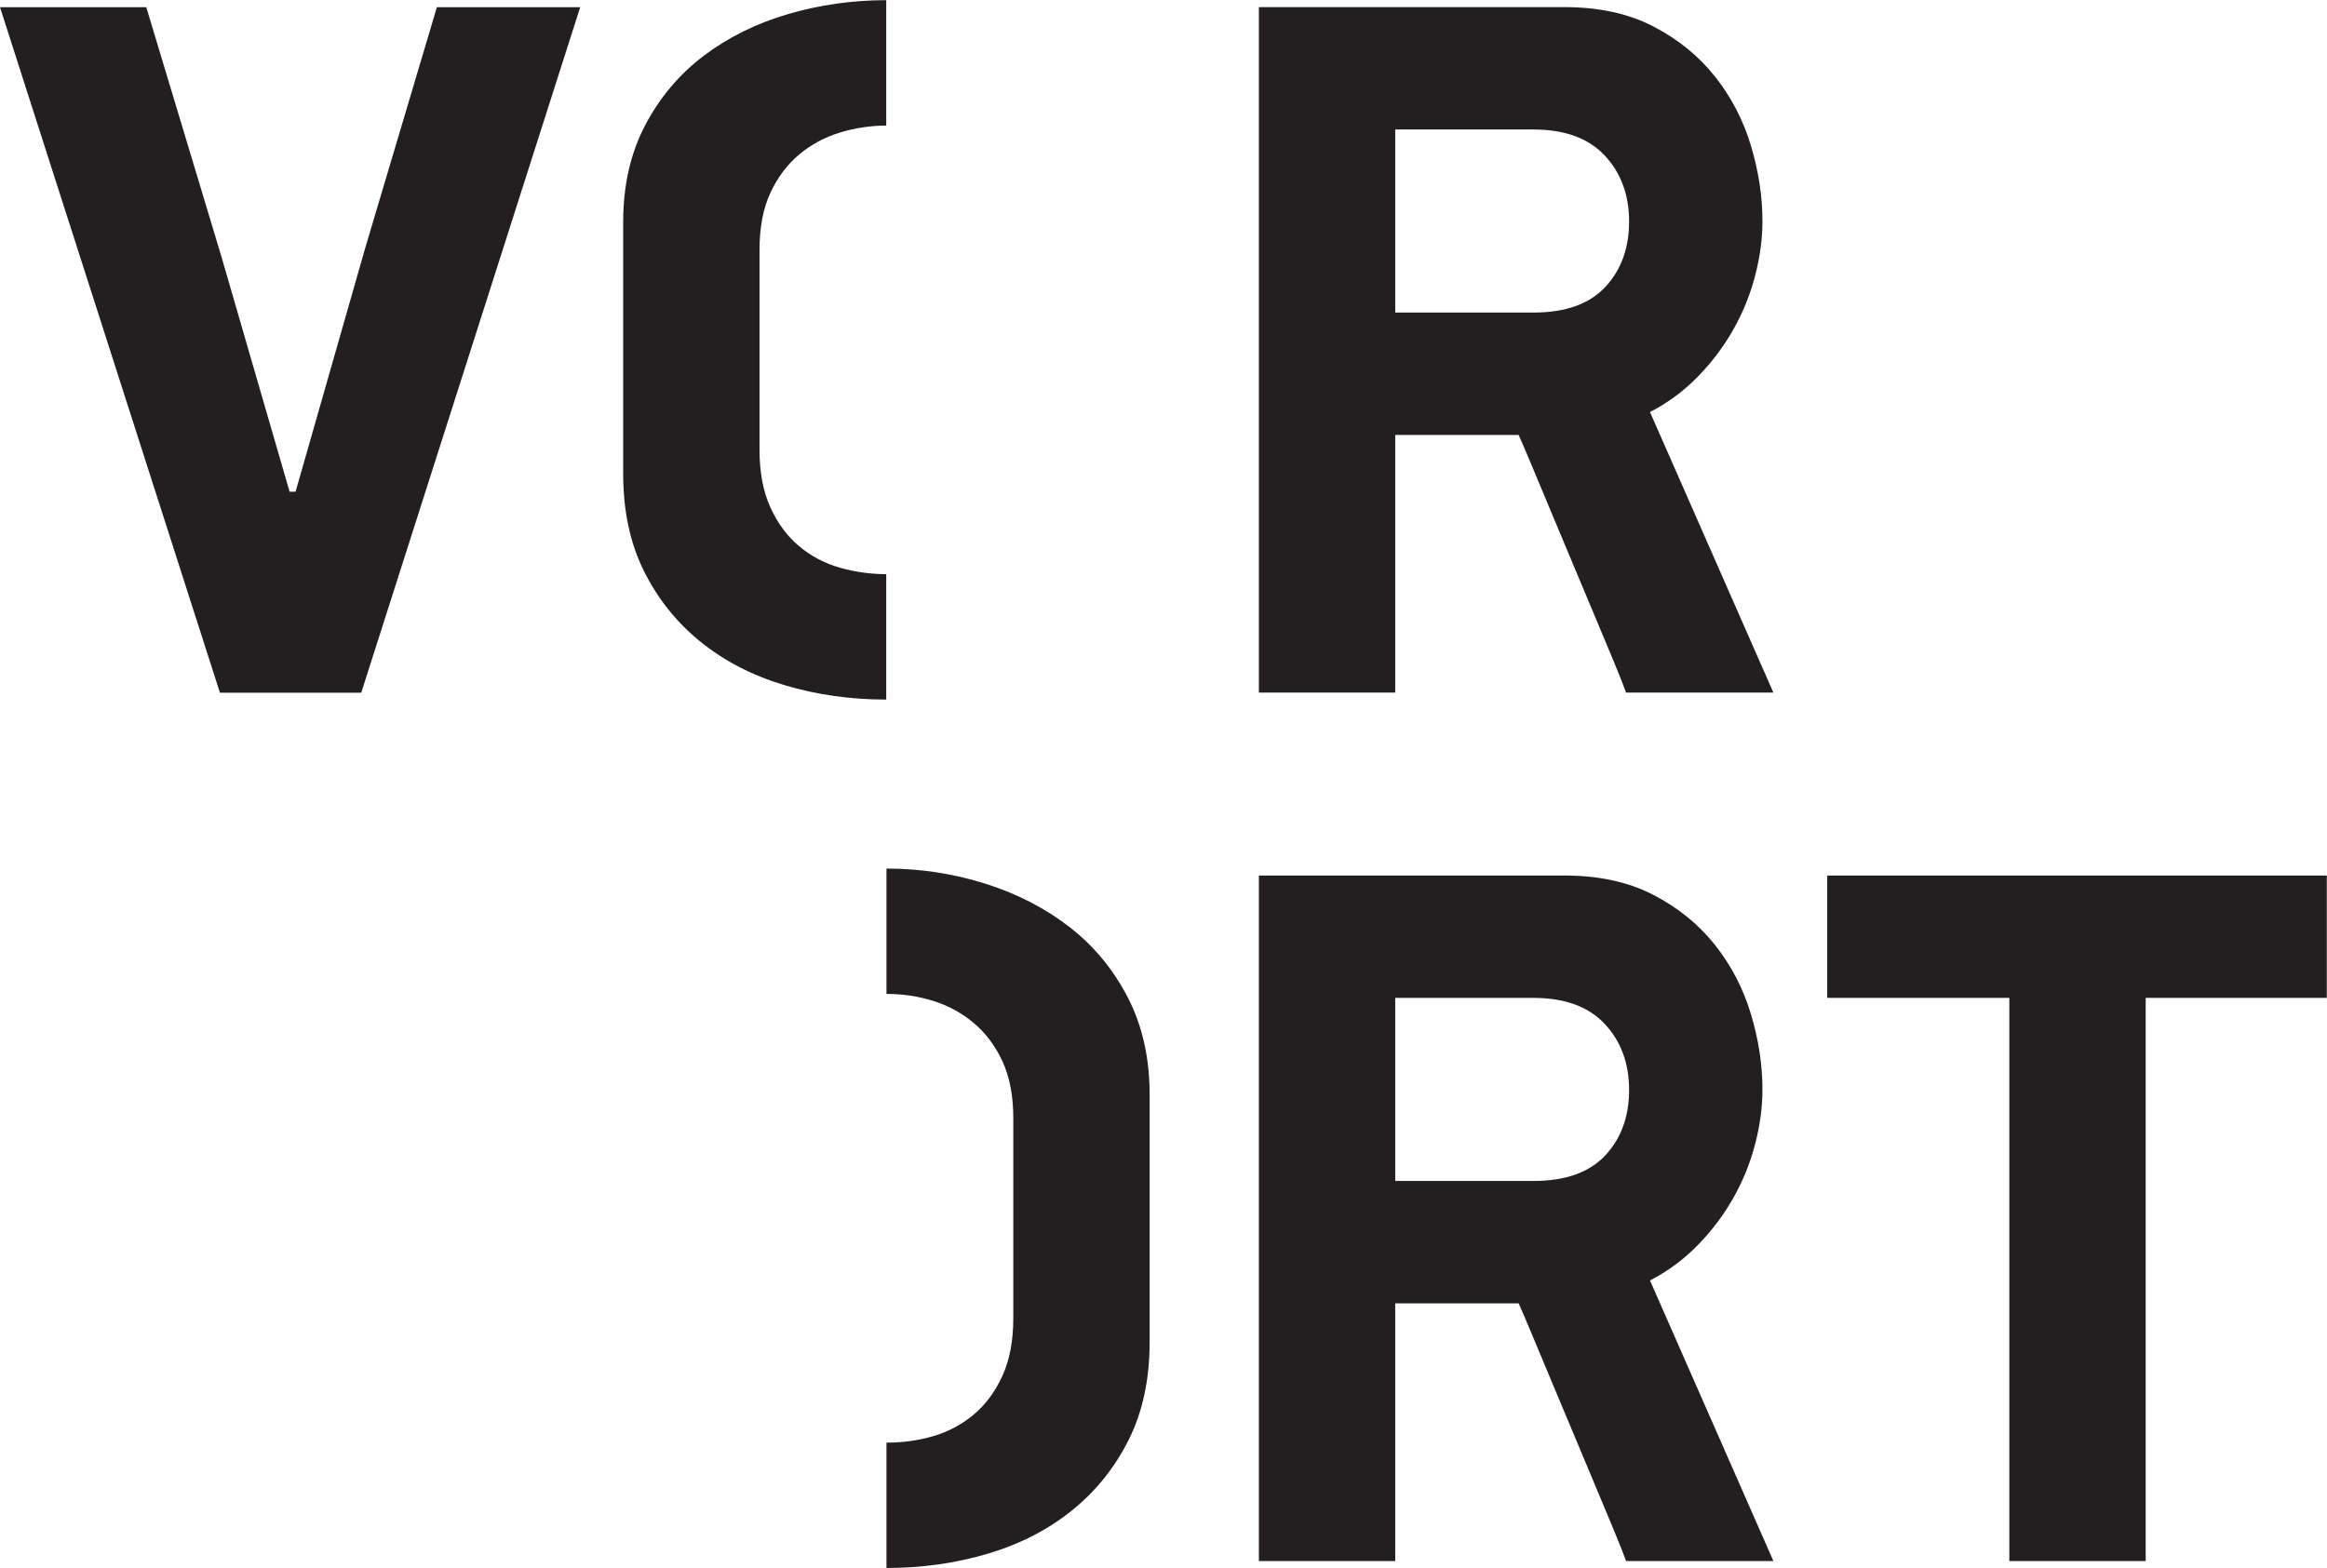 <?xml version="1.0" encoding="UTF-8"?>
<!-- Generator: Adobe Illustrator 16.0.4, SVG Export Plug-In . SVG Version: 6.00 Build 0)  -->
<svg xmlns="http://www.w3.org/2000/svg" xmlns:xlink="http://www.w3.org/1999/xlink" version="1.1" id="Ebene_1" x="0px" y="0px" width="436.25px" height="294.03px" viewBox="0 0 436.25 294.03" xml:space="preserve">
<g>
	<defs>
		<rect id="SVGID_1_" y="0.03" width="436.213" height="294"></rect>
	</defs>
	<clipPath id="SVGID_2_">
		<use xlink:href="#SVGID_1_" overflow="visible"></use>
	</clipPath>
	<path clip-path="url(#SVGID_2_)" fill="#231F20" d="M41.231,129.896L0,1.351h27.425l13.993,46.455L54.291,92.21h1.12l13.06-45.71   L81.903,1.351h26.866L67.724,129.896H41.231z M166.145,0.029c-6.32,0.003-12.455,0.874-18.403,2.611   c-5.959,1.744-11.235,4.356-15.829,7.836c-4.595,3.484-8.256,7.836-10.988,13.06c-2.731,5.224-4.095,11.258-4.095,18.097v47.202   c0,6.967,1.303,13.06,3.909,18.284c2.606,5.224,6.145,9.64,10.614,13.246c4.469,3.609,9.713,6.314,15.736,8.116   c6.013,1.799,12.363,2.701,19.056,2.704V107.67c-2.941-0.011-5.824-0.405-8.643-1.204c-2.863-0.808-5.411-2.146-7.65-4.011   c-2.238-1.866-4.043-4.291-5.41-7.277c-1.37-2.985-2.052-6.591-2.052-10.821v-37.5c0-4.227,0.682-7.804,2.052-10.728   c1.367-2.921,3.172-5.317,5.41-7.182c2.239-1.866,4.787-3.233,7.65-4.105c2.819-0.856,5.702-1.285,8.643-1.297V0.029z    M300.84,29.159c-3.049-3.25-7.495-4.877-13.34-4.877h-25.933v34.329H287.5c5.97,0,10.448-1.595,13.434-4.784   c2.984-3.189,4.478-7.285,4.478-12.287C305.411,36.538,303.886,32.413,300.84,29.159 M324.907,61.876   c-1.804,3.172-4.011,6.095-6.623,8.769c-2.612,2.676-5.597,4.883-8.955,6.623l23.134,52.612h-27.611   c-0.498-1.367-1.277-3.326-2.332-5.877c-1.059-2.548-2.239-5.378-3.545-8.489c-1.307-3.107-2.677-6.372-4.104-9.794   c-1.432-3.42-2.799-6.685-4.104-9.795c-1.307-3.108-2.489-5.938-3.546-8.489c-1.058-2.548-1.897-4.507-2.518-5.877h-23.135v48.321   h-25.561V1.334h57.277c6.465,0,12.033,1.213,16.698,3.638c4.664,2.426,8.518,5.568,11.566,9.422   c3.046,3.857,5.285,8.18,6.717,12.967c1.429,4.789,2.146,9.486,2.146,14.086c0,3.358-0.467,6.809-1.399,10.354   S326.709,58.704,324.907,61.876 M211.613,269.963c2.606-5.223,3.912-11.316,3.912-18.283v-46.457   c0-6.838-1.368-12.902-4.099-18.189c-2.732-5.285-6.393-9.701-10.987-13.246c-4.594-3.545-9.868-6.25-15.827-8.115   c-5.954-1.865-12.095-2.797-18.423-2.799v23.514c0.028,0,0.054-0.006,0.081-0.006c2.986,0,5.877,0.436,8.676,1.305   c2.798,0.871,5.317,2.24,7.556,4.105c2.239,1.865,4.04,4.262,5.41,7.182c1.368,2.924,2.053,6.502,2.053,10.729v37.5   c0,4.23-0.685,7.836-2.053,10.82c-1.37,2.986-3.171,5.412-5.41,7.277c-2.239,1.865-4.758,3.203-7.556,4.012   c-2.799,0.811-5.69,1.211-8.676,1.211c-0.027,0-0.053-0.004-0.081-0.004v23.512c6.698-0.002,13.055-0.904,19.074-2.703   c6.022-1.803,11.267-4.508,15.735-8.117C205.467,279.604,209.006,275.186,211.613,269.963 M300.84,192.004   c-3.049-3.25-7.495-4.877-13.34-4.877h-25.933v34.328H287.5c5.97,0,10.448-1.596,13.434-4.783   c2.984-3.189,4.478-7.285,4.478-12.287C305.411,199.381,303.886,195.256,300.84,192.004 M324.907,224.721   c-1.804,3.17-4.011,6.094-6.623,8.768c-2.612,2.676-5.597,4.883-8.955,6.623l23.134,52.613h-27.611   c-0.499-1.367-1.277-3.326-2.332-5.877c-1.059-2.549-2.239-5.379-3.545-8.49c-1.307-3.105-2.677-6.371-4.104-9.795   c-1.432-3.418-2.799-6.684-4.104-9.795c-1.307-3.105-2.489-5.938-3.546-8.486c-1.058-2.549-1.897-4.508-2.518-5.879h-23.135v48.322   h-25.561V164.178h57.277c6.465,0,12.033,1.213,16.698,3.639c4.664,2.426,8.518,5.568,11.566,9.422   c3.046,3.857,5.285,8.18,6.717,12.967c1.429,4.789,2.146,9.484,2.146,14.086c0,3.357-0.466,6.809-1.399,10.354   C328.079,218.189,326.709,221.549,324.907,224.721 M436.213,187.127v-22.949h-93.658v22.949h34.144v105.598h25.559V187.127H436.213   z"></path>
</g>
</svg>
